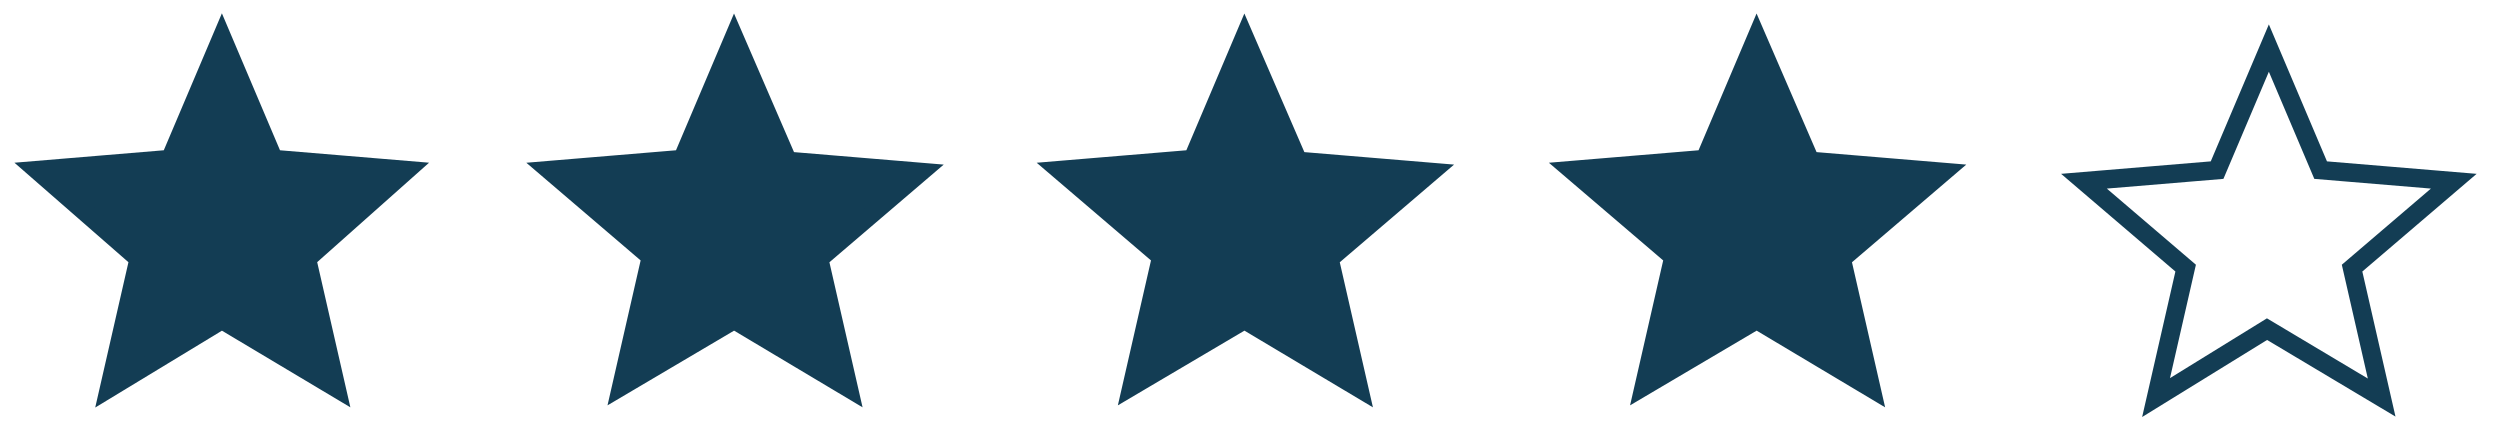<?xml version="1.0" encoding="utf-8"?><svg version="1.1" id="Layer_1" xmlns="http://www.w3.org/2000/svg" xmlns:xlink="http://www.w3.org/1999/xlink" x="0px" y="0px"
	 viewBox="0 0 135.2 24" style="enable-background:new 0 0 135.2 24;" xml:space="preserve">
<style type="text/css">
         .st0{stroke:#133d54;stroke-miterlimit:20;fill:#133d54}
   
         .st1{stroke:#133d54;stroke-miterlimit:20;fill:#133d54}
   
         .st2{stroke:#133d54;stroke-miterlimit:20;fill:#133d54}
   
         .st3{stroke:#133d54;stroke-miterlimit:20;fill:#133d54}
   
         .st4{fill:none;stroke:#133d54;stroke-miterlimit:20;}
   
</style>

<linearGradient id="half">
	<stop  offset="0.5" style="stop-color:#133d54"/>
	<stop  offset="0.5" style="stop-color:rgba(0,0,0,0);stop-opacity:0"/>
</linearGradient>

<path class="st0" d="M12,17.3l6.2,3.7l-1.6-7L22,9.2l-7.2-0.6L12,2L9.2,8.6L2,9.2L7.5,14l-1.6,7L12,17.3z"/>
<path class="st1" d="M39.7,17.3l6.2,3.7l-1.6-7l5.5-4.7l-7.2-0.6L39.7,2l-2.8,6.6l-7.2,0.6l5.5,4.7l-1.6,7L39.7,17.3z"/>
<path class="st2" d="M67.3,17.3l6.2,3.7l-1.6-7l5.5-4.7l-7.2-0.6L67.3,2l-2.8,6.6l-7.2,0.6l5.5,4.7l-1.6,7L67.3,17.3z"/>
<path class="st3" d="M95,17.3l6.2,3.7l-1.6-7l5.5-4.7l-7.2-0.6L95,2l-2.8,6.6L85,9.2l5.5,4.7l-1.6,7L95,17.3z"/>
<path class="st4" d="M122.6,17.8l6.2,3.7l-1.6-7l5.5-4.7l-7.2-0.6l-2.8-6.6l-2.8,6.6l-7.2,0.6l5.5,4.7l-1.6,7L122.6,17.8z"/>

</svg>
